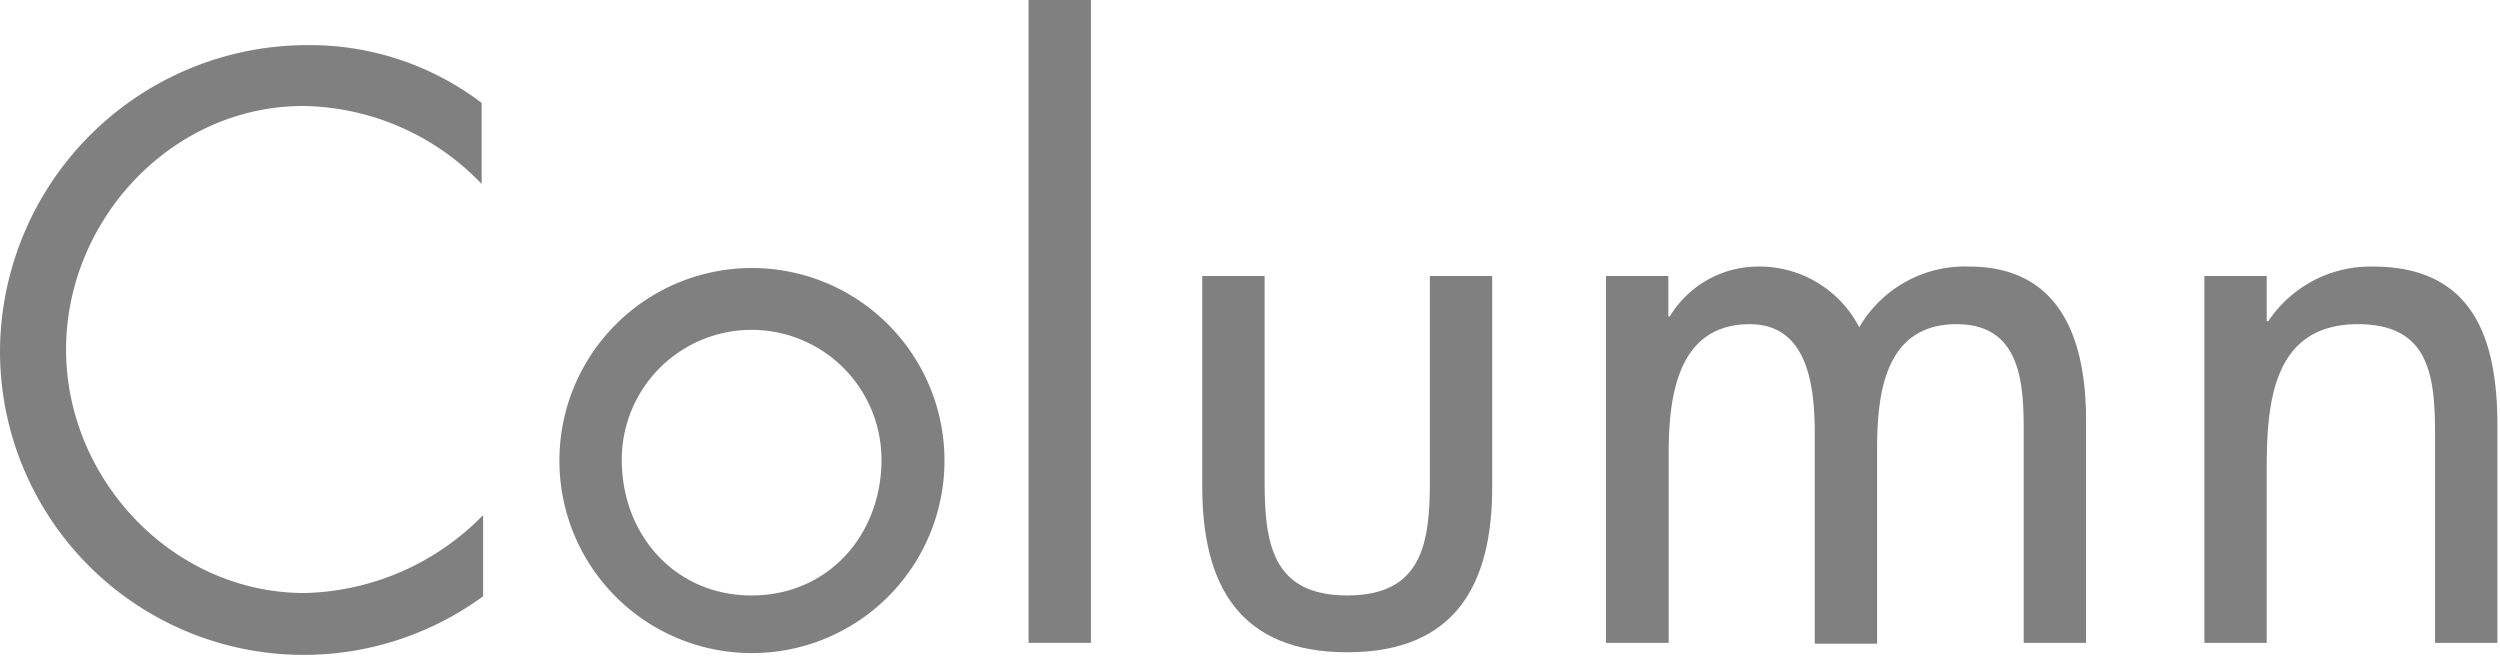 <svg xmlns="http://www.w3.org/2000/svg" width="154" height="41" viewBox="0 0 154 41">
  <defs>
    <style>
      .ebf30aa4-3c2d-47c7-8219-1c445f977964 {
        fill: gray;
      }
    </style>
  </defs>
  <g>
    <path class="ebf30aa4-3c2d-47c7-8219-1c445f977964" d="M29.67,11.33a15.49,15.49,0,0,0-11-4.8c-8.07,0-14.6,7-14.6,15s6.58,15,14.69,15a15.86,15.86,0,0,0,11-4.8v5A18.71,18.71,0,0,1,0,21.65,18.94,18.94,0,0,1,18.87,2.78a17.49,17.49,0,0,1,10.8,3.56Z"/>
    <path class="ebf30aa4-3c2d-47c7-8219-1c445f977964" d="M34.46,28.37A11.86,11.86,0,1,1,46.32,40.23,11.85,11.85,0,0,1,34.46,28.37Zm3.84-.05c0,4.61,3.27,8.36,8,8.36s8-3.75,8-8.36a8,8,0,1,0-16,0Z"/>
    <path class="ebf30aa4-3c2d-47c7-8219-1c445f977964" d="M67.2,39.6H63.36V0H67.2Z"/>
    <path class="ebf30aa4-3c2d-47c7-8219-1c445f977964" d="M77.9,29.62c0,3.79.44,7.06,5.09,7.06s5.09-3.27,5.09-7.06V17h3.84v13c0,6-2.26,10.18-8.93,10.18s-8.93-4.18-8.93-10.18V17H77.9Z"/>
    <path class="ebf30aa4-3c2d-47c7-8219-1c445f977964" d="M102.77,19.49h.09a6.37,6.37,0,0,1,5.43-3.07,6.92,6.92,0,0,1,6.24,3.74,7.52,7.52,0,0,1,6.77-3.74c5.76,0,7.2,4.7,7.2,9.45V39.6h-3.84V26.5c0-2.93-.2-6.53-4.13-6.53-4.42,0-4.9,4.27-4.9,7.68v12h-3.84V26.79c0-2.79-.33-6.82-4-6.82-4.51,0-5,4.56-5,8V39.6H98.93V17h3.84Z"/>
    <path class="ebf30aa4-3c2d-47c7-8219-1c445f977964" d="M139.63,19.78h.1a7.57,7.57,0,0,1,6.43-3.36c6.24,0,7.68,4.51,7.68,9.79V39.6H150V26.88c0-3.65-.29-6.91-4.75-6.91-5.28,0-5.62,4.9-5.62,8.93V39.6h-3.84V17h3.84Z"/>
  </g>
</svg>
